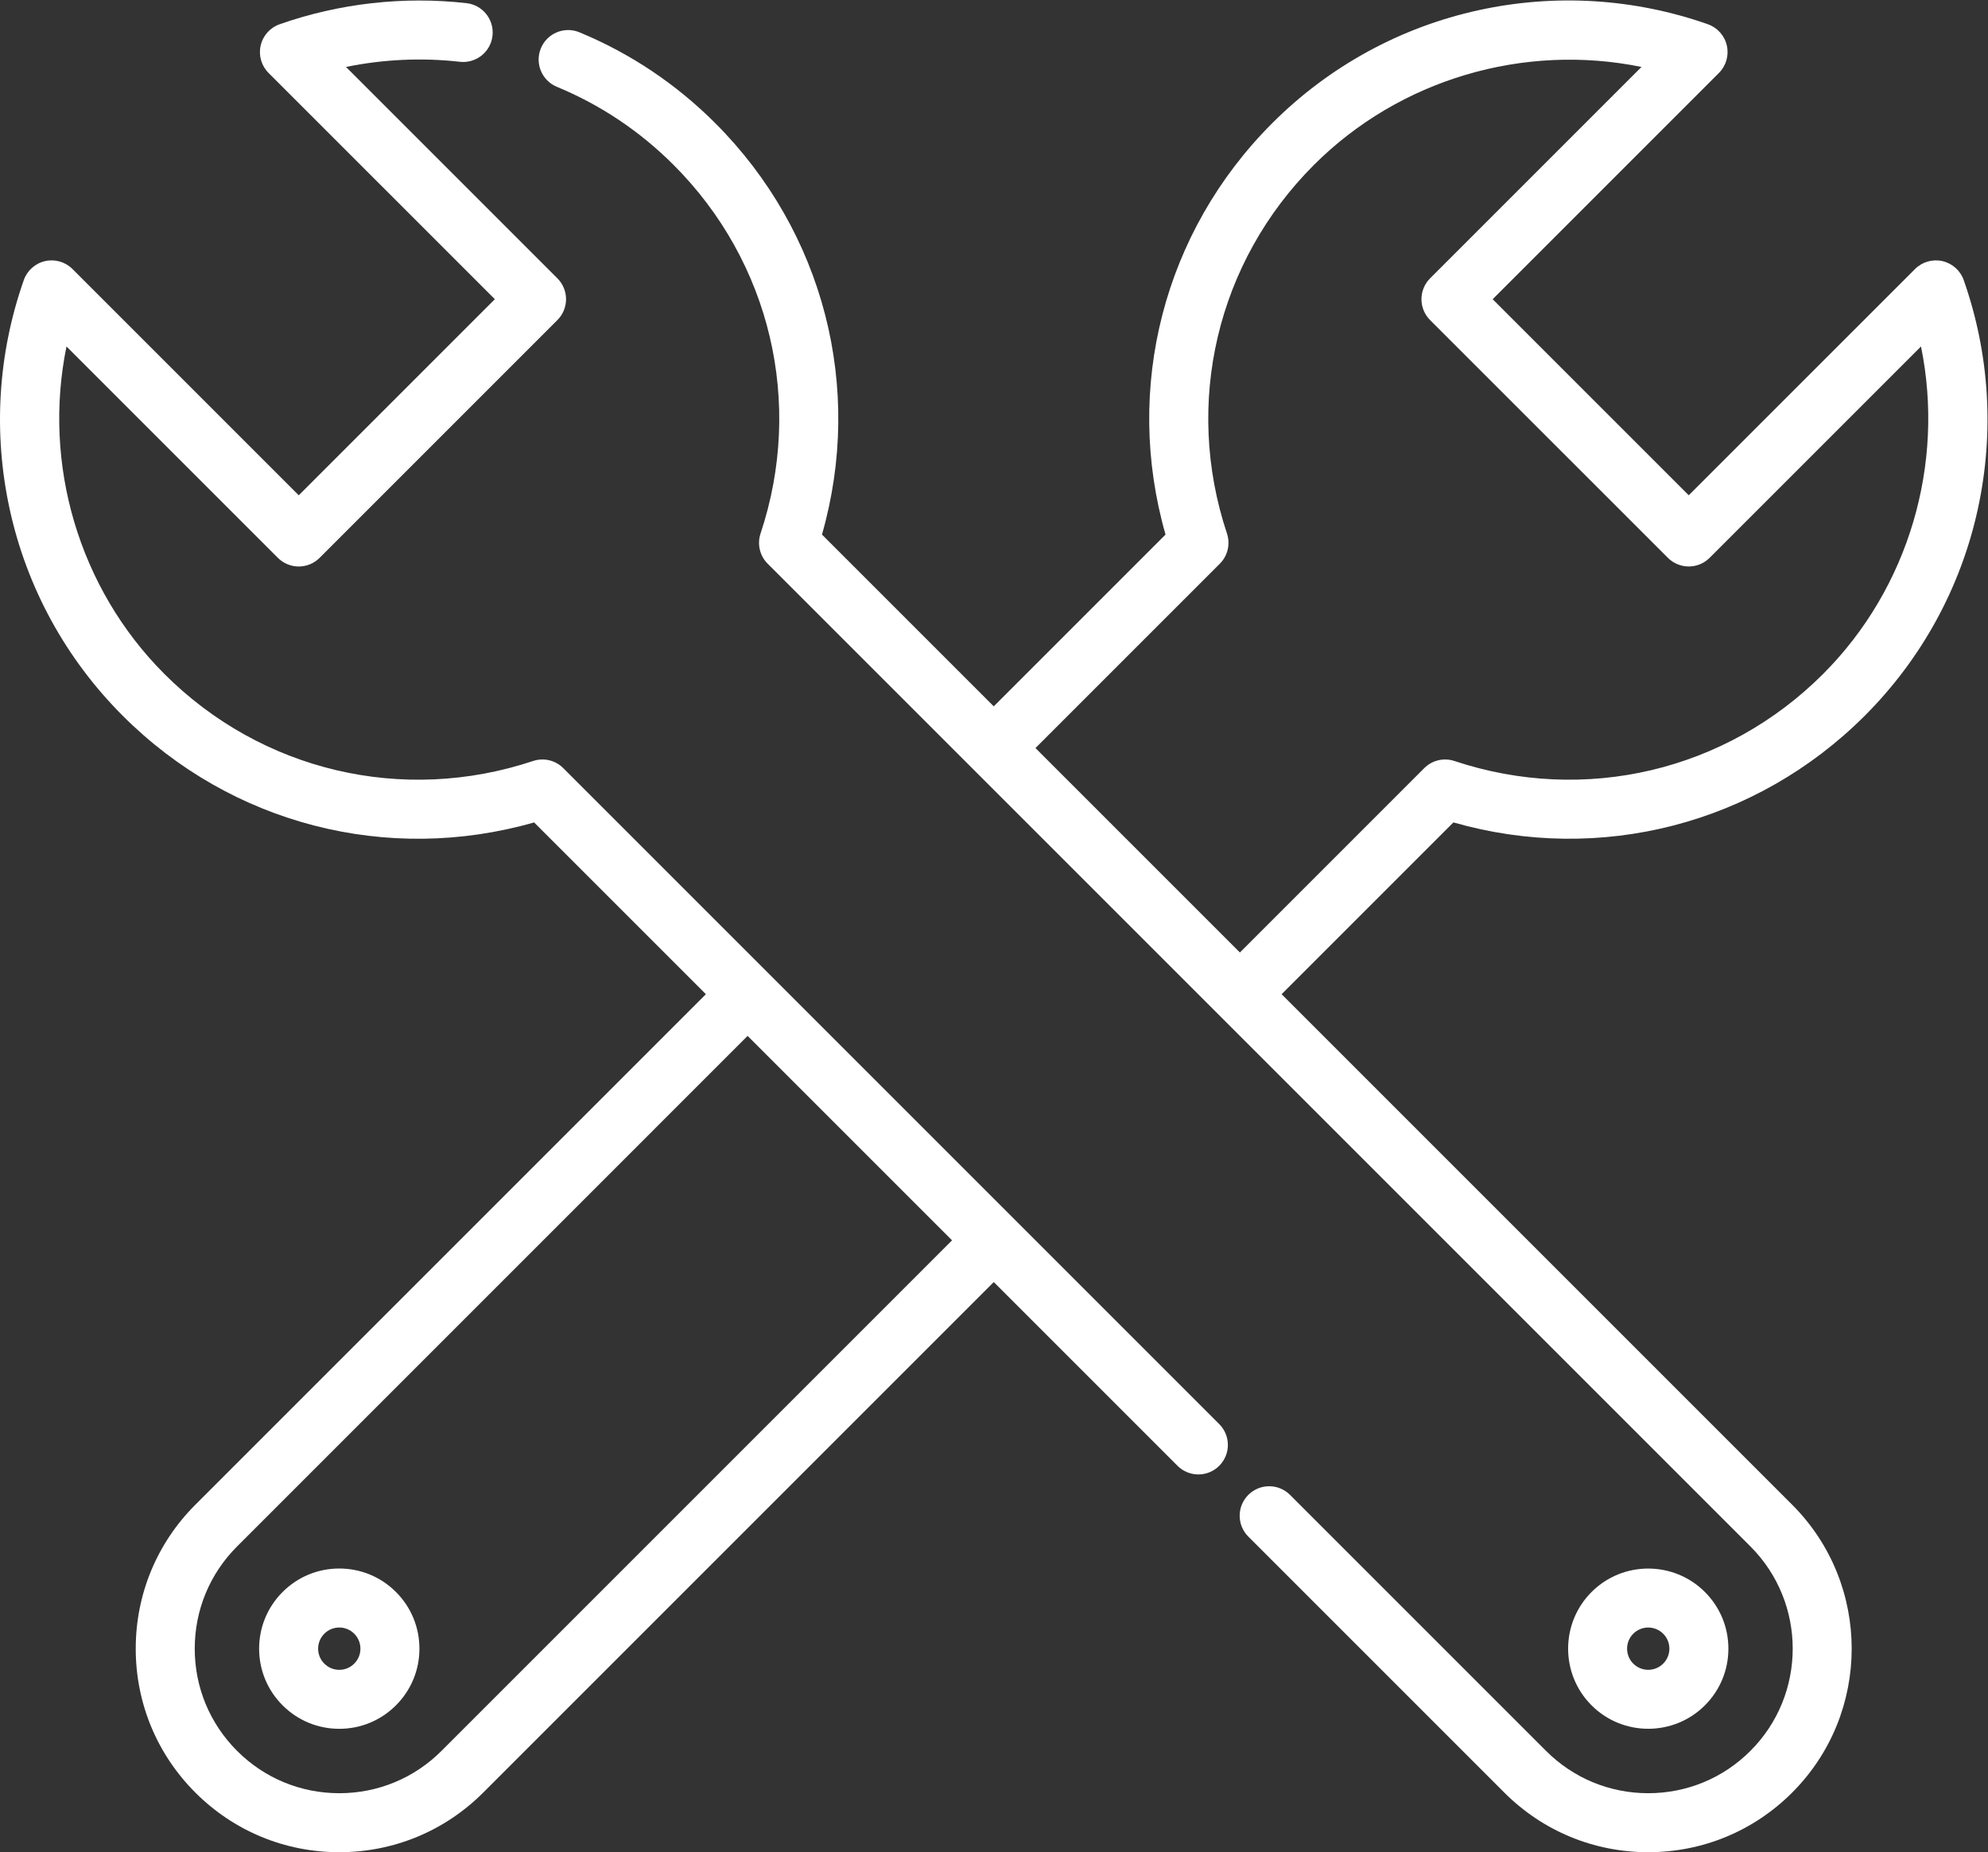 <?xml version="1.0" encoding="UTF-8" standalone="no"?>
<svg
   xmlns:dc="http://purl.org/dc/elements/1.1/"
   xmlns:cc="http://creativecommons.org/ns#"
   xmlns:rdf="http://www.w3.org/1999/02/22-rdf-syntax-ns#"
   xmlns:svg="http://www.w3.org/2000/svg"
   xmlns="http://www.w3.org/2000/svg"
   viewBox="0 0 682.667 636.045"
   height="636.045"
   width="682.667"
   xml:space="preserve"
   id="svg2"
   version="1.1"><rect x="0" y="0" width="682.667" height="636.045" fill="#333333" stroke="none"/><defs
     id="defs6"><clipPath
       id="clipPath18"
       clipPathUnits="userSpaceOnUse"><path
         id="path16"
         d="M 0,477.034 H 512 V 0 H 0 Z" /></clipPath></defs><g
     transform="matrix(1.333,0,0,-1.333,0,636.045)"
     id="g10"><g
       style="fill:#ffffff"
       id="g12"><g
         style="fill:#ffffff"
         clip-path="url(#clipPath18)"
         id="g14"><g
           style="fill:#ffffff"
           transform="translate(420.747,56.287)"
           id="g20"><path
             id="path22"
             style="fill:#ffffff;fill-opacity:1;fill-rule:nonzero;stroke:none"
             d="M 0,0 C 2.125,2.125 5.582,2.125 7.706,0 8.736,-1.029 9.302,-2.397 9.302,-3.854 9.302,-5.31 8.735,-6.677 7.707,-7.706 5.581,-9.831 2.125,-9.829 0,-7.706 -2.124,-5.58 -2.124,-2.122 0,0 m 3.854,-24.49 c 5.288,0 10.576,2.011 14.601,6.037 3.899,3.899 6.047,9.085 6.047,14.599 0,5.516 -2.148,10.703 -6.048,14.602 -8.051,8.051 -21.15,8.05 -29.201,-10e-4 -8.049,-8.051 -8.049,-21.15 0,-29.199 l 10e-4,-10e-4 c 4.024,-4.026 9.312,-6.037 14.6,-6.037" /></g><g
           style="fill:#ffffff"
           transform="translate(469.629,303.511)"
           id="g24"><path
             id="path26"
             style="fill:#ffffff;fill-opacity:1;fill-rule:nonzero;stroke:none"
             d="m 0,0 c -24.995,-24.995 -61.38,-33.578 -94.952,-22.4 -2.729,0.908 -5.739,0.198 -7.775,-1.837 l -47.493,-47.492 -52.663,52.662 47.494,47.494 c 2.035,2.034 2.745,5.044 1.837,7.774 -11.177,33.573 -2.595,69.957 22.401,94.952 22.119,22.119 54.159,31.42 84.381,25.242 l -54.458,-54.457 c -1.423,-1.426 -2.224,-3.359 -2.224,-5.375 0,-2.017 0.801,-3.949 2.225,-5.374 l 61.264,-61.252 c 2.967,-2.968 7.779,-2.968 10.746,0 L 25.24,84.385 C 31.421,54.159 22.118,22.119 0,0 m 36.244,101.486 c -0.867,2.464 -2.937,4.309 -5.484,4.889 -2.542,0.577 -5.212,-0.191 -7.059,-2.037 l -58.291,-58.282 -50.514,50.506 58.29,58.29 c 1.845,1.846 2.615,4.512 2.036,7.059 -0.578,2.546 -2.426,4.617 -4.888,5.484 -18.927,6.659 -39.313,7.918 -58.956,3.643 -20.185,-4.392 -38.607,-14.469 -53.278,-29.14 -27.969,-27.968 -38.282,-68.186 -27.476,-105.966 l -44.254,-44.254 -44.25,44.25 c 10.808,37.782 0.494,78.002 -27.477,105.974 -10.115,10.115 -21.892,17.994 -35.004,23.42 -3.88,1.604 -8.325,-0.238 -9.929,-4.117 -1.605,-3.878 0.238,-8.323 4.116,-9.928 11.258,-4.658 21.375,-11.429 30.069,-20.123 24.999,-24.998 33.583,-61.385 22.4,-94.959 -0.908,-2.73 -0.197,-5.74 1.837,-7.775 l 253.17,-253.166 c 14.518,-14.518 14.517,-38.142 -0.001,-52.66 -7.032,-7.032 -16.383,-10.906 -26.328,-10.906 -9.947,0 -19.297,3.874 -26.329,10.906 l -65.946,65.945 c -2.968,2.968 -7.779,2.97 -10.748,0 -2.968,-2.968 -2.968,-7.779 0,-10.746 l 65.946,-65.945 c 9.903,-9.905 23.071,-15.359 37.078,-15.359 14.005,0 27.172,5.454 37.078,15.359 20.443,20.444 20.443,53.71 0,74.154 l -131.524,131.52 44.253,44.253 c 37.78,-10.804 77.998,-0.491 105.967,27.477 14.67,14.672 24.746,33.094 29.139,53.279 4.274,19.643 3.015,40.03 -3.643,58.955" /></g><g
           style="fill:#ffffff"
           transform="translate(91.252,48.581)"
           id="g28"><path
             id="path30"
             style="fill:#ffffff;fill-opacity:1;fill-rule:nonzero;stroke:none"
             d="m 0,0 c -1.029,-1.029 -2.396,-1.596 -3.853,-1.596 -1.456,0 -2.822,0.567 -3.852,1.596 -1.03,1.03 -1.596,2.397 -1.596,3.854 0,1.457 0.567,2.824 1.596,3.853 1.03,1.03 2.396,1.597 3.852,1.597 C -2.396,9.304 -1.029,8.737 0,7.707 1.031,6.678 1.596,5.311 1.596,3.854 1.596,2.397 1.031,1.03 0,0 m -3.852,24.503 c -5.515,0 -10.701,-2.149 -14.6,-6.048 -3.899,-3.898 -6.047,-9.085 -6.047,-14.6 0,-5.515 2.147,-10.702 6.047,-14.6 3.9,-3.9 9.085,-6.048 14.6,-6.048 5.516,0 10.702,2.148 14.601,6.048 3.899,3.898 6.047,9.085 6.047,14.6 0,5.515 -2.147,10.702 -6.047,14.6 -3.9,3.899 -9.085,6.048 -14.601,6.048" /></g><g
           style="fill:#ffffff"
           transform="translate(113.734,26.105)"
           id="g32"><path
             id="path34"
             style="fill:#ffffff;fill-opacity:1;fill-rule:nonzero;stroke:none"
             d="m 0,0 c -7.032,-7.033 -16.384,-10.905 -26.331,-10.905 -9.947,0 -19.298,3.872 -26.33,10.905 -7.033,7.033 -10.907,16.385 -10.907,26.333 0,9.947 3.872,19.299 10.907,26.332 l 131.519,131.521 52.664,-52.664 z m 31.369,253.17 c -2.036,2.036 -5.043,2.746 -7.776,1.837 -33.571,-11.182 -69.961,-2.597 -94.96,22.402 -22.12,22.12 -31.422,54.159 -25.236,84.386 l 54.457,-54.457 c 2.969,-2.968 7.78,-2.968 10.749,0 l 61.257,61.258 c 1.425,1.425 2.225,3.358 2.225,5.373 0,2.015 -0.8,3.949 -2.225,5.374 L -24.598,433.8 c 9.617,1.975 19.571,2.438 29.33,1.331 4.159,-0.473 7.934,2.523 8.408,6.695 0.473,4.17 -2.524,7.935 -6.694,8.407 -16.183,1.836 -32.831,-0.044 -48.146,-5.434 -2.463,-0.867 -4.308,-2.937 -4.887,-5.485 -0.579,-2.547 0.191,-5.21 2.037,-7.057 l 58.289,-58.288 -50.511,-50.511 -58.288,58.289 c -1.846,1.846 -4.509,2.616 -7.059,2.037 -2.546,-0.579 -4.617,-2.425 -5.484,-4.887 -6.661,-18.927 -7.922,-39.314 -3.648,-58.96 4.391,-20.185 14.466,-38.608 29.136,-53.277 27.972,-27.972 68.196,-38.288 105.974,-27.478 L 68.109,194.932 -63.409,63.411 c -9.904,-9.903 -15.359,-23.072 -15.359,-37.078 0,-14.007 5.455,-27.176 15.358,-37.079 9.904,-9.904 23.072,-15.358 37.079,-15.358 14.006,0 27.175,5.454 37.08,15.358 L 142.27,120.774 189.604,73.44 c 1.484,-1.483 3.43,-2.226 5.375,-2.226 1.944,0 3.89,0.742 5.374,2.226 2.968,2.968 2.968,7.78 0,10.747 z" /></g></g></g></g></svg>